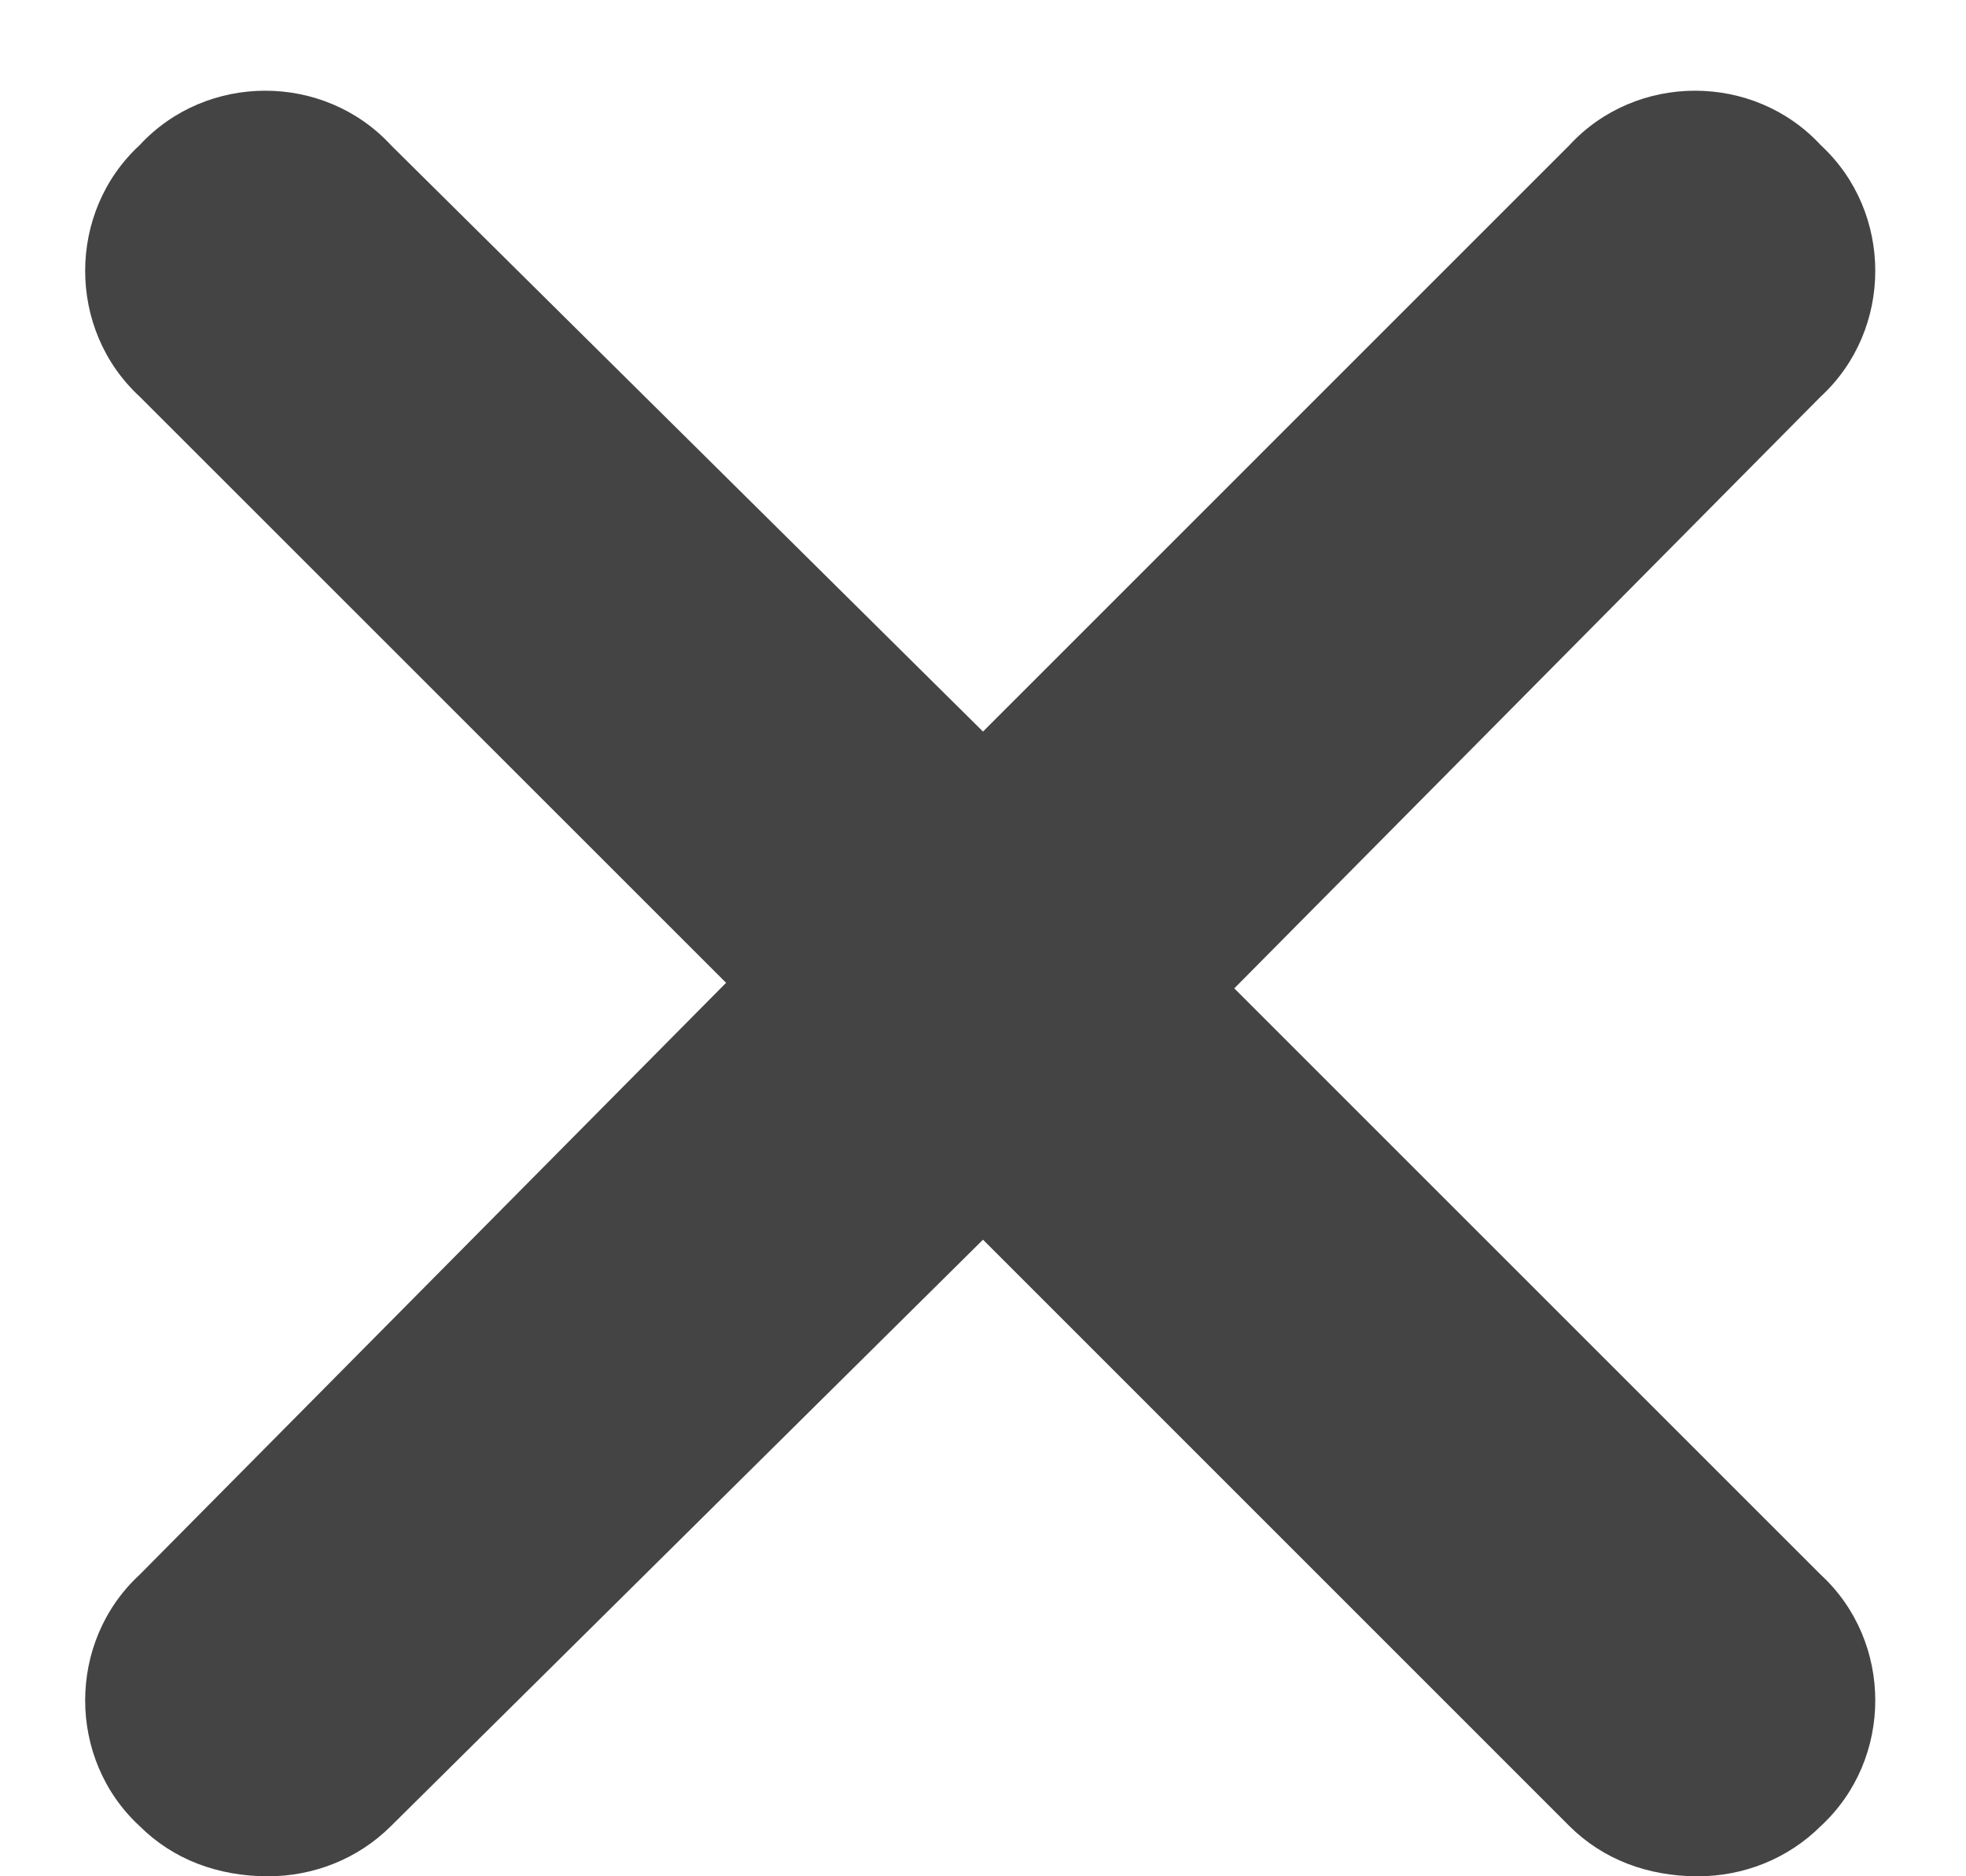<svg width="22" height="21" viewBox="0 0 22 21" fill="none" xmlns="http://www.w3.org/2000/svg">
<path d="M20.375 17.625C21.188 18.375 21.188 19.688 20.375 20.438C20 20.812 19.5 21 19 21C18.438 21 17.938 20.812 17.562 20.438L11 13.875L4.375 20.438C4 20.812 3.5 21 3 21C2.438 21 1.938 20.812 1.562 20.438C0.75 19.688 0.75 18.375 1.562 17.625L8.125 11L1.562 4.438C0.75 3.688 0.75 2.375 1.562 1.625C2.312 0.812 3.625 0.812 4.375 1.625L11 8.188L17.562 1.625C18.312 0.812 19.625 0.812 20.375 1.625C21.188 2.375 21.188 3.688 20.375 4.438L13.812 11.062L20.375 17.625Z" fill="#444444"/>
</svg>
